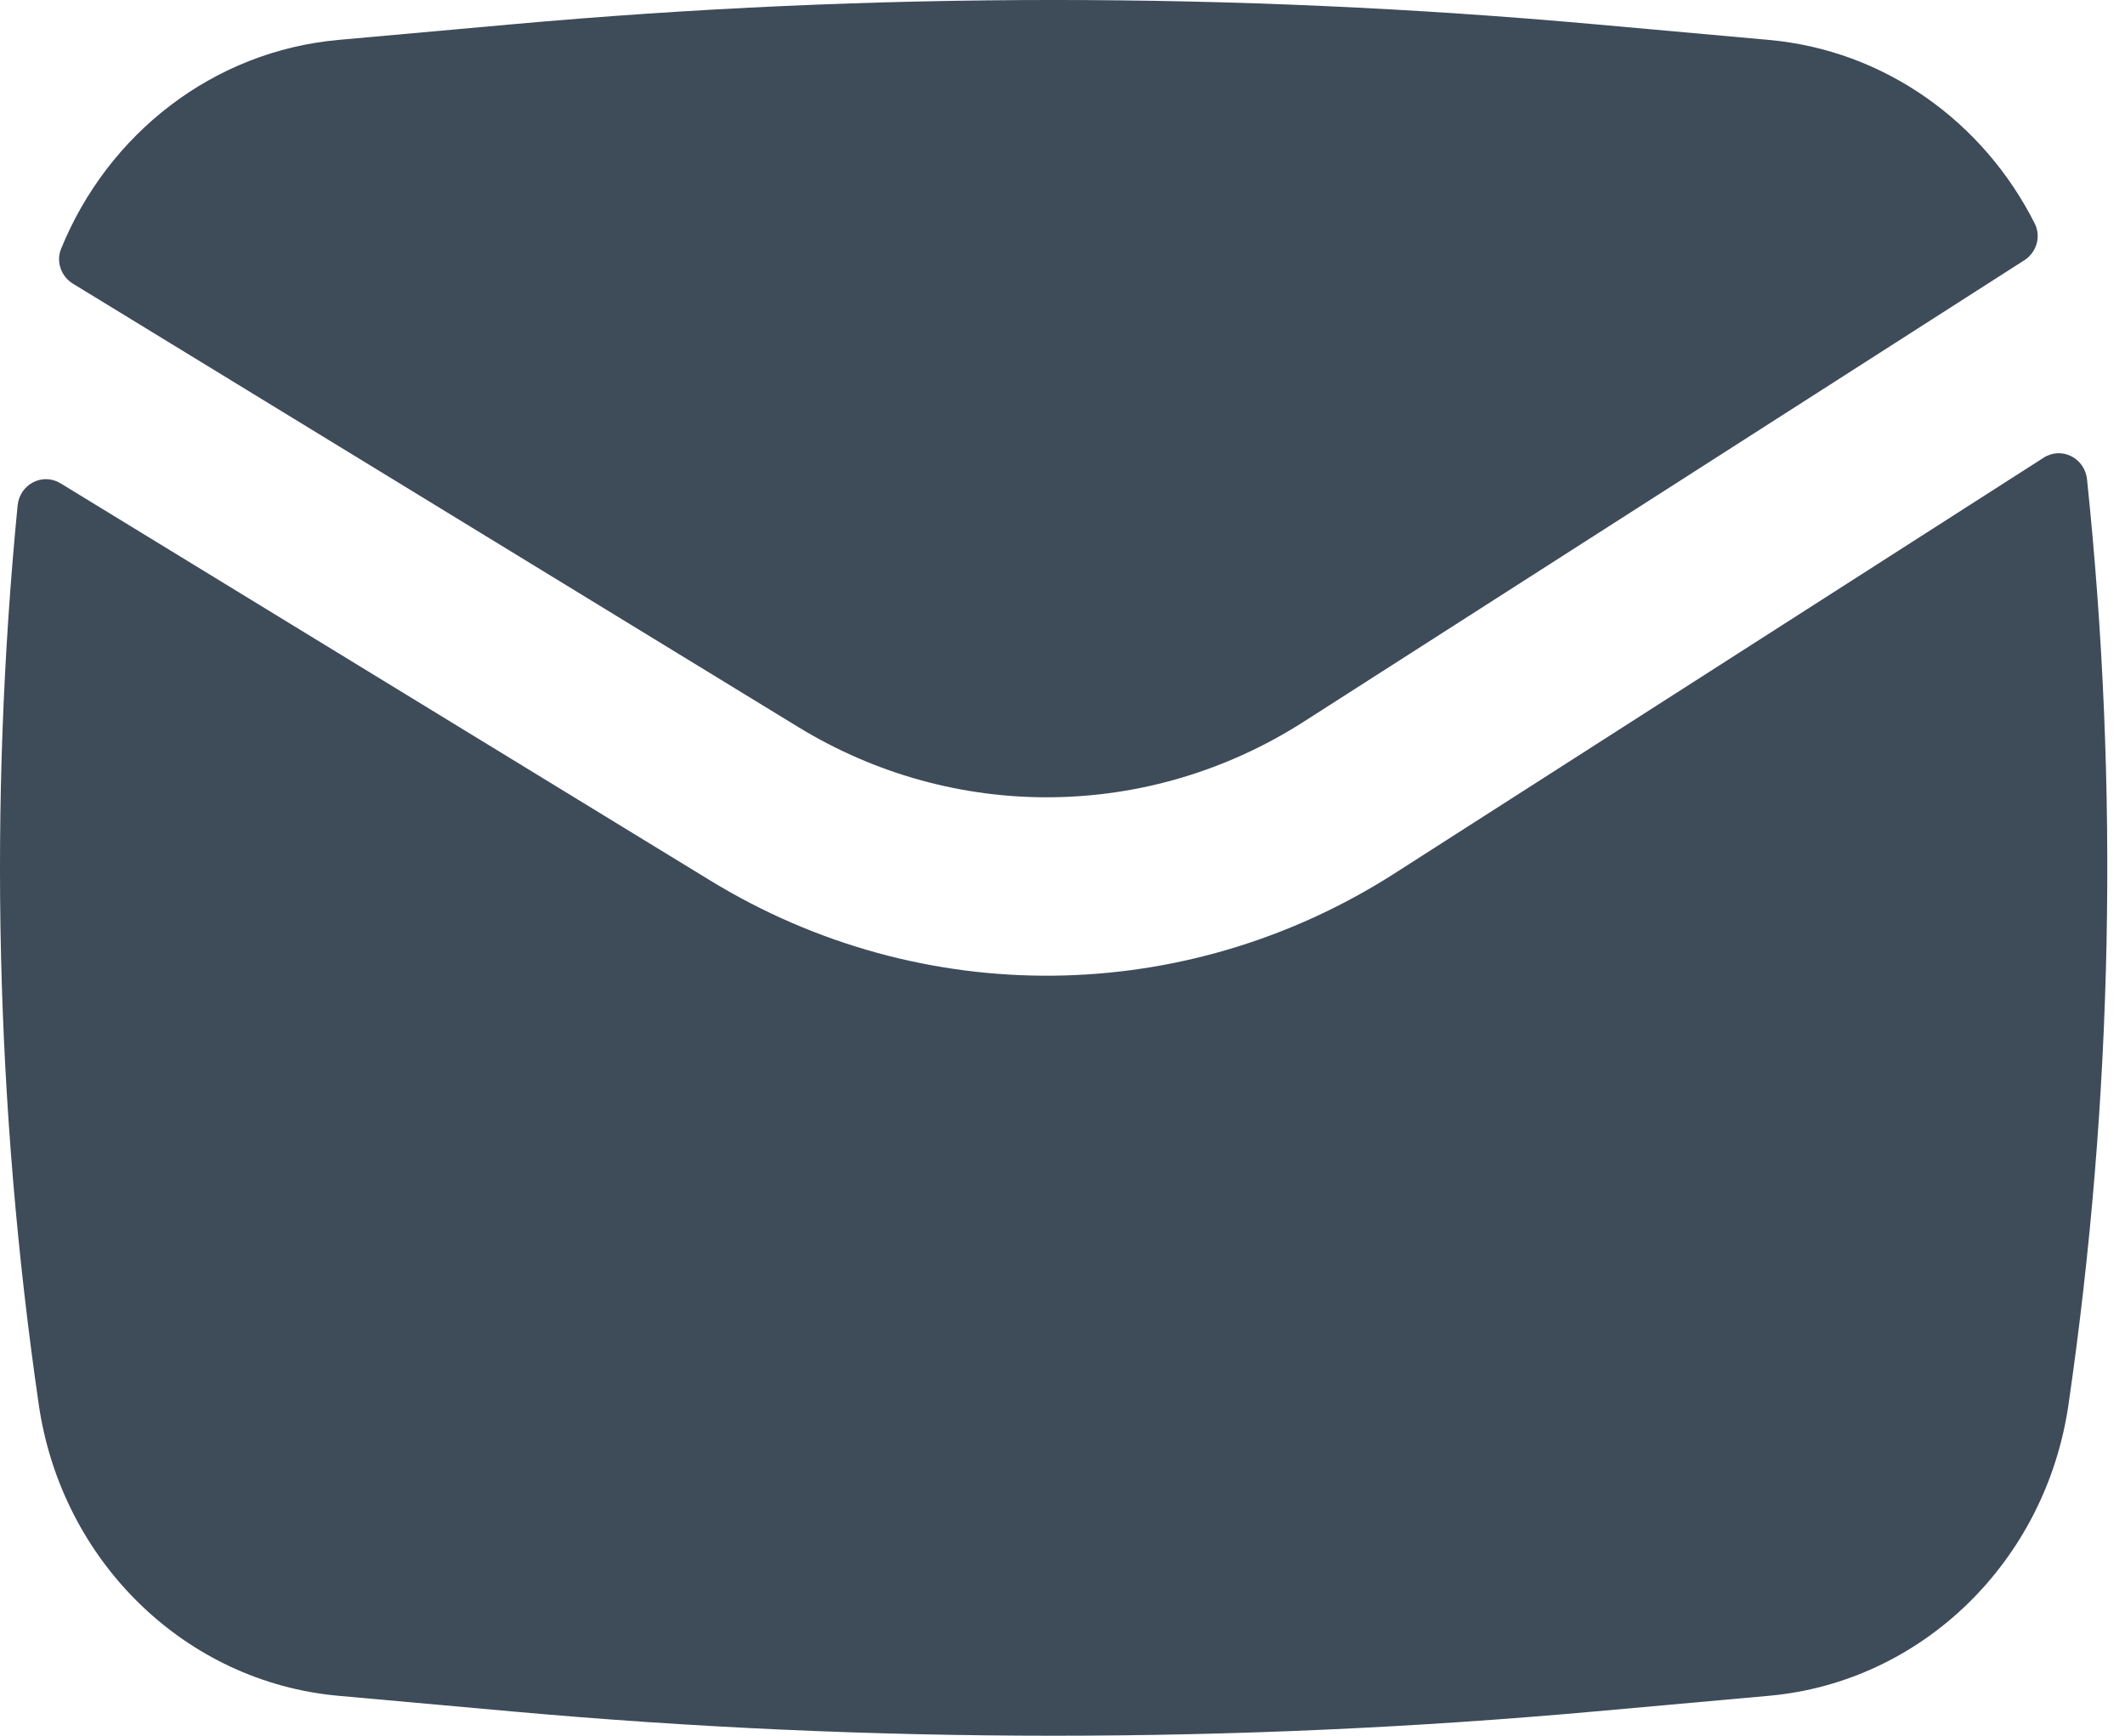 <?xml version="1.0" encoding="UTF-8"?> <svg xmlns="http://www.w3.org/2000/svg" width="60" height="49" viewBox="0 0 60 49" fill="none"> <path d="M14.457 0.686C24.633 -0.229 34.867 -0.229 45.043 0.686L49.945 1.127C53.209 1.42 56.004 3.434 57.453 6.314C57.638 6.683 57.499 7.129 57.157 7.347L36.816 20.371C32.454 23.165 26.953 23.223 22.536 20.523L2.059 8.008C1.728 7.806 1.576 7.39 1.725 7.024C3.05 3.768 6.029 1.444 9.555 1.127L14.457 0.686Z" fill="#3E4B59"></path> <path d="M1.709 13.644C1.202 13.335 0.556 13.668 0.497 14.273C-0.326 22.72 -0.127 31.246 1.095 39.654C1.74 44.087 5.237 47.485 9.555 47.873L14.457 48.314C24.633 49.229 34.867 49.229 45.043 48.314L49.945 47.873C54.263 47.485 57.76 44.087 58.404 39.654C59.663 31.001 59.837 22.223 58.928 13.535C58.864 12.925 58.207 12.598 57.703 12.921L39.38 24.654C33.477 28.433 26.035 28.512 20.059 24.86L1.709 13.644Z" fill="#3E4B59"></path> </svg> 